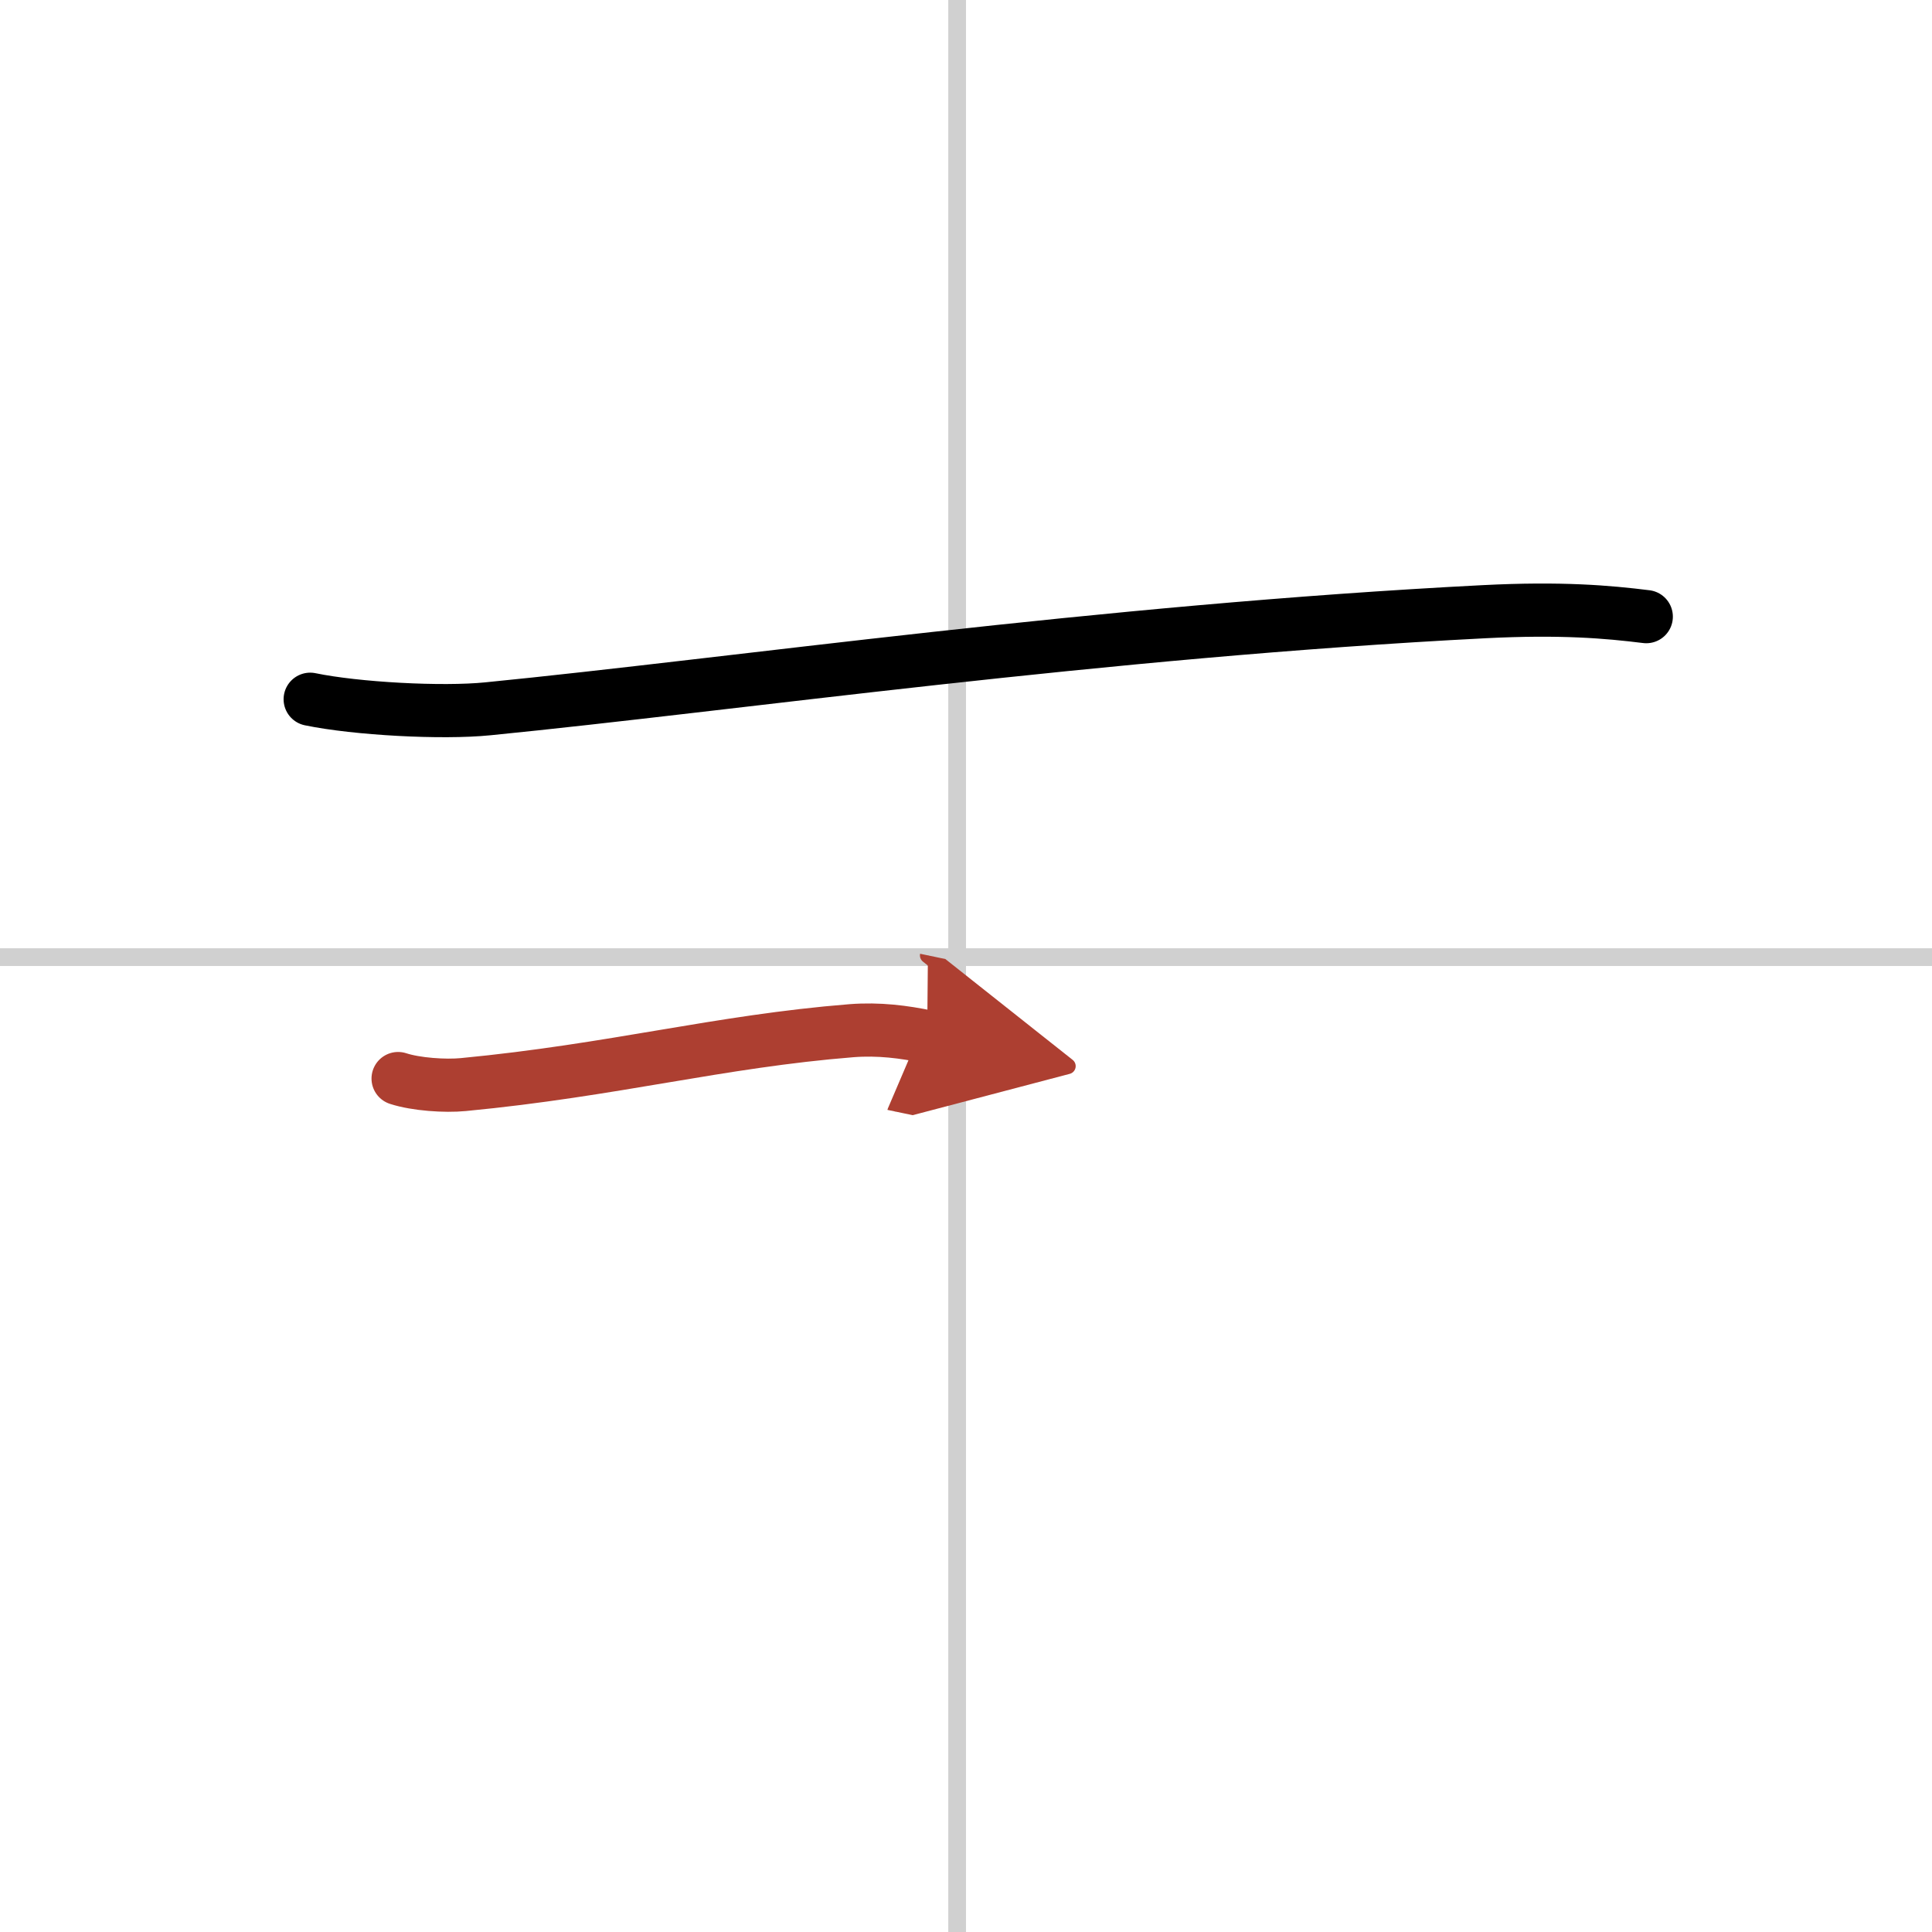 <svg width="400" height="400" viewBox="0 0 109 109" xmlns="http://www.w3.org/2000/svg"><defs><marker id="a" markerWidth="4" orient="auto" refX="1" refY="5" viewBox="0 0 10 10"><polyline points="0 0 10 5 0 10 1 5" fill="#ad3f31" stroke="#ad3f31"/></marker></defs><g fill="none" stroke="#000" stroke-linecap="round" stroke-linejoin="round" stroke-width="3"><rect width="100%" height="100%" fill="#fff" stroke="#fff"/><line x1="54" x2="54" y2="109" stroke="#d0d0d0" stroke-width="1"/><line x2="109" y1="54" y2="54" stroke="#d0d0d0" stroke-width="1"/><path d="m17.5 39.45c2.61 0.54 7.43 0.8 10.02 0.54 13.86-1.37 34.52-4.37 56.22-5.48 4.34-0.22 6.97 0.01 9.14 0.28"/><path d="m22.46 60.85c1.01 0.33 2.66 0.44 3.68 0.34 8.48-0.81 14.4-2.44 21.9-3.04 1.55-0.12 2.98 0.07 4.27 0.34" marker-end="url(#a)" stroke="#ad3f31"/></g></svg>
